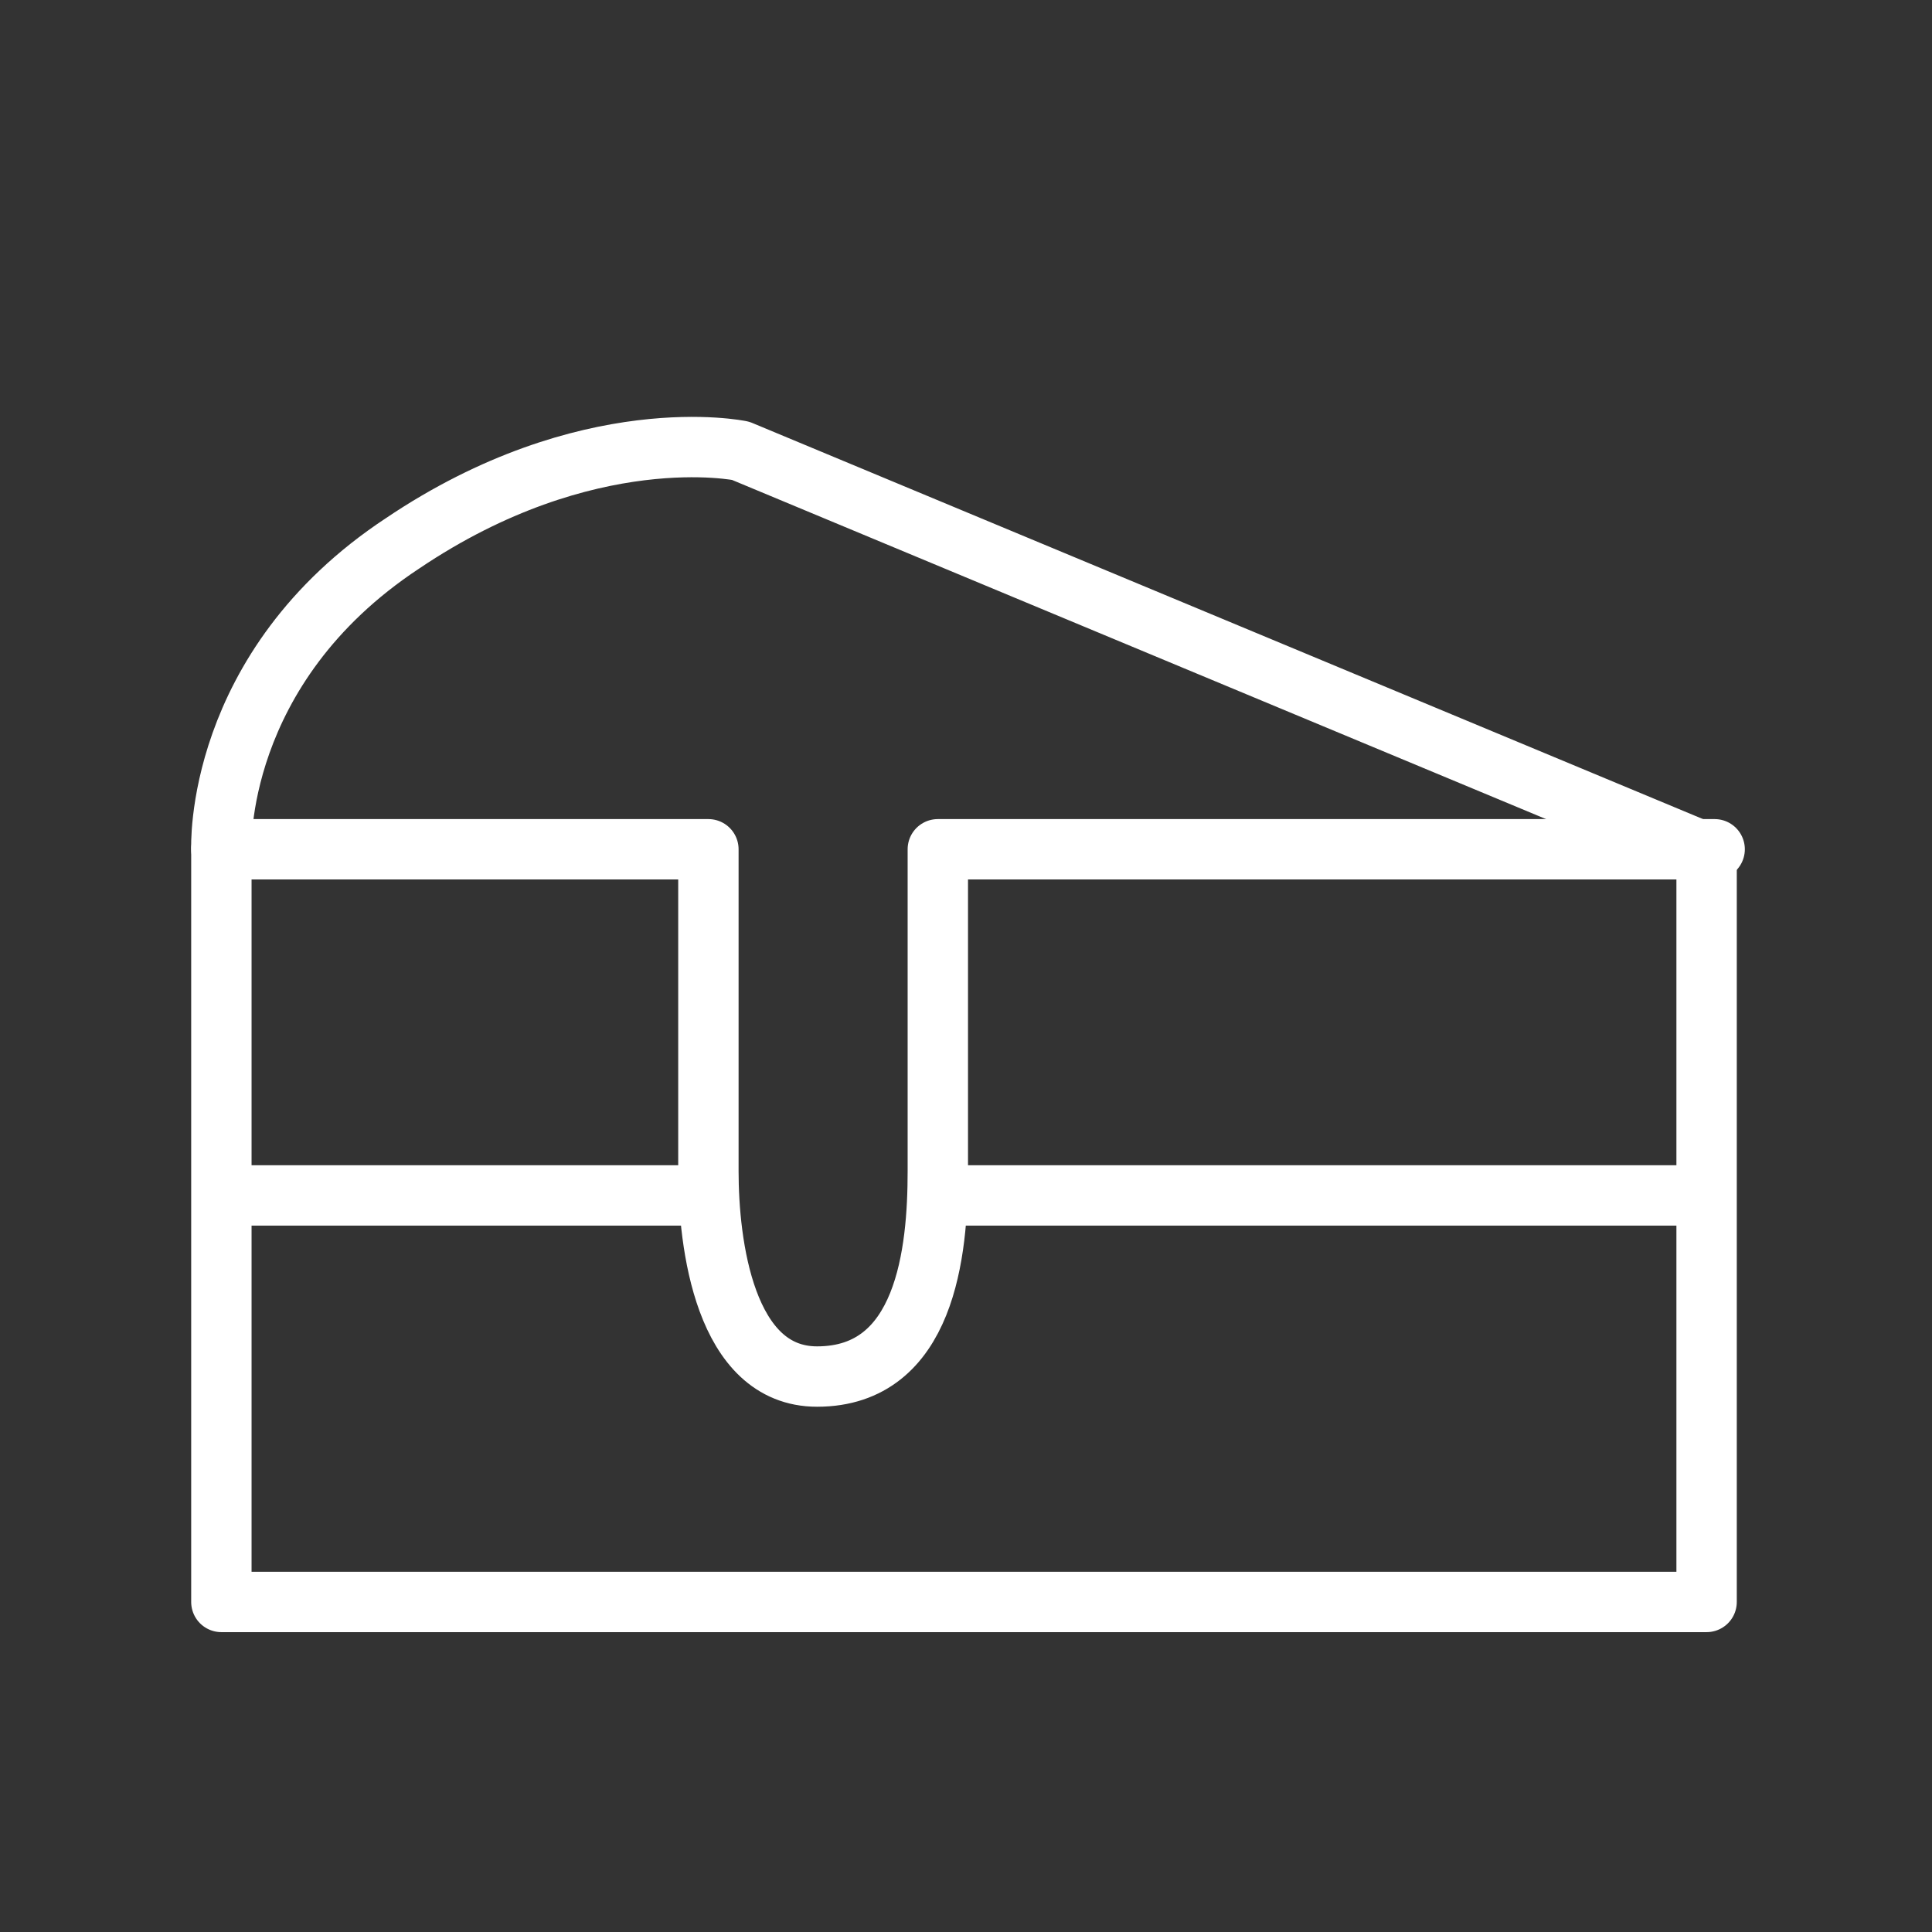 <?xml version="1.0" encoding="utf-8"?>
<!-- Generator: Adobe Illustrator 19.2.0, SVG Export Plug-In . SVG Version: 6.00 Build 0)  -->
<svg version="1.1" id="Layer_1" xmlns="http://www.w3.org/2000/svg" xmlns:xlink="http://www.w3.org/1999/xlink" x="0px" y="0px"
	 viewBox="0 0 48 48" enable-background="new 0 0 48 48" xml:space="preserve">
<rect x="0" y="0" width="48" height="48" fill="#333333" stroke="none"/>
<g>
	<path fill="none" stroke="#FFFFFF" stroke-width="1.5" stroke-linecap="round" stroke-linejoin="round" stroke-miterlimit="10" d="
		M5.5,39.7V21.1c0,0-0.2-4.5,4.5-7.6c4.6-3.1,8.4-2.3,8.4-2.3l24,10v18.6H5.5z"/>
	<path fill="none" stroke="#FFFFFF" stroke-width="1.5" stroke-linecap="round" stroke-linejoin="round" stroke-miterlimit="10" d="
		M5.5,21.1h12.1c0,0,0,6.6,0,8c0,1.8,0.4,5.1,2.7,5.1c2.7,0,3-3.1,3-5.1c0-1.4,0-8,0-8h19.3"/>
	<line fill="none" stroke="#FFFFFF" stroke-width="1.5" stroke-miterlimit="10" x1="5.5" y1="29.7" x2="17.6" y2="29.7"/>
	<line fill="none" stroke="#FFFFFF" stroke-width="1.5" stroke-miterlimit="10" x1="42.5" y1="29.7" x2="23.1" y2="29.7"/>
</g>
</svg>
